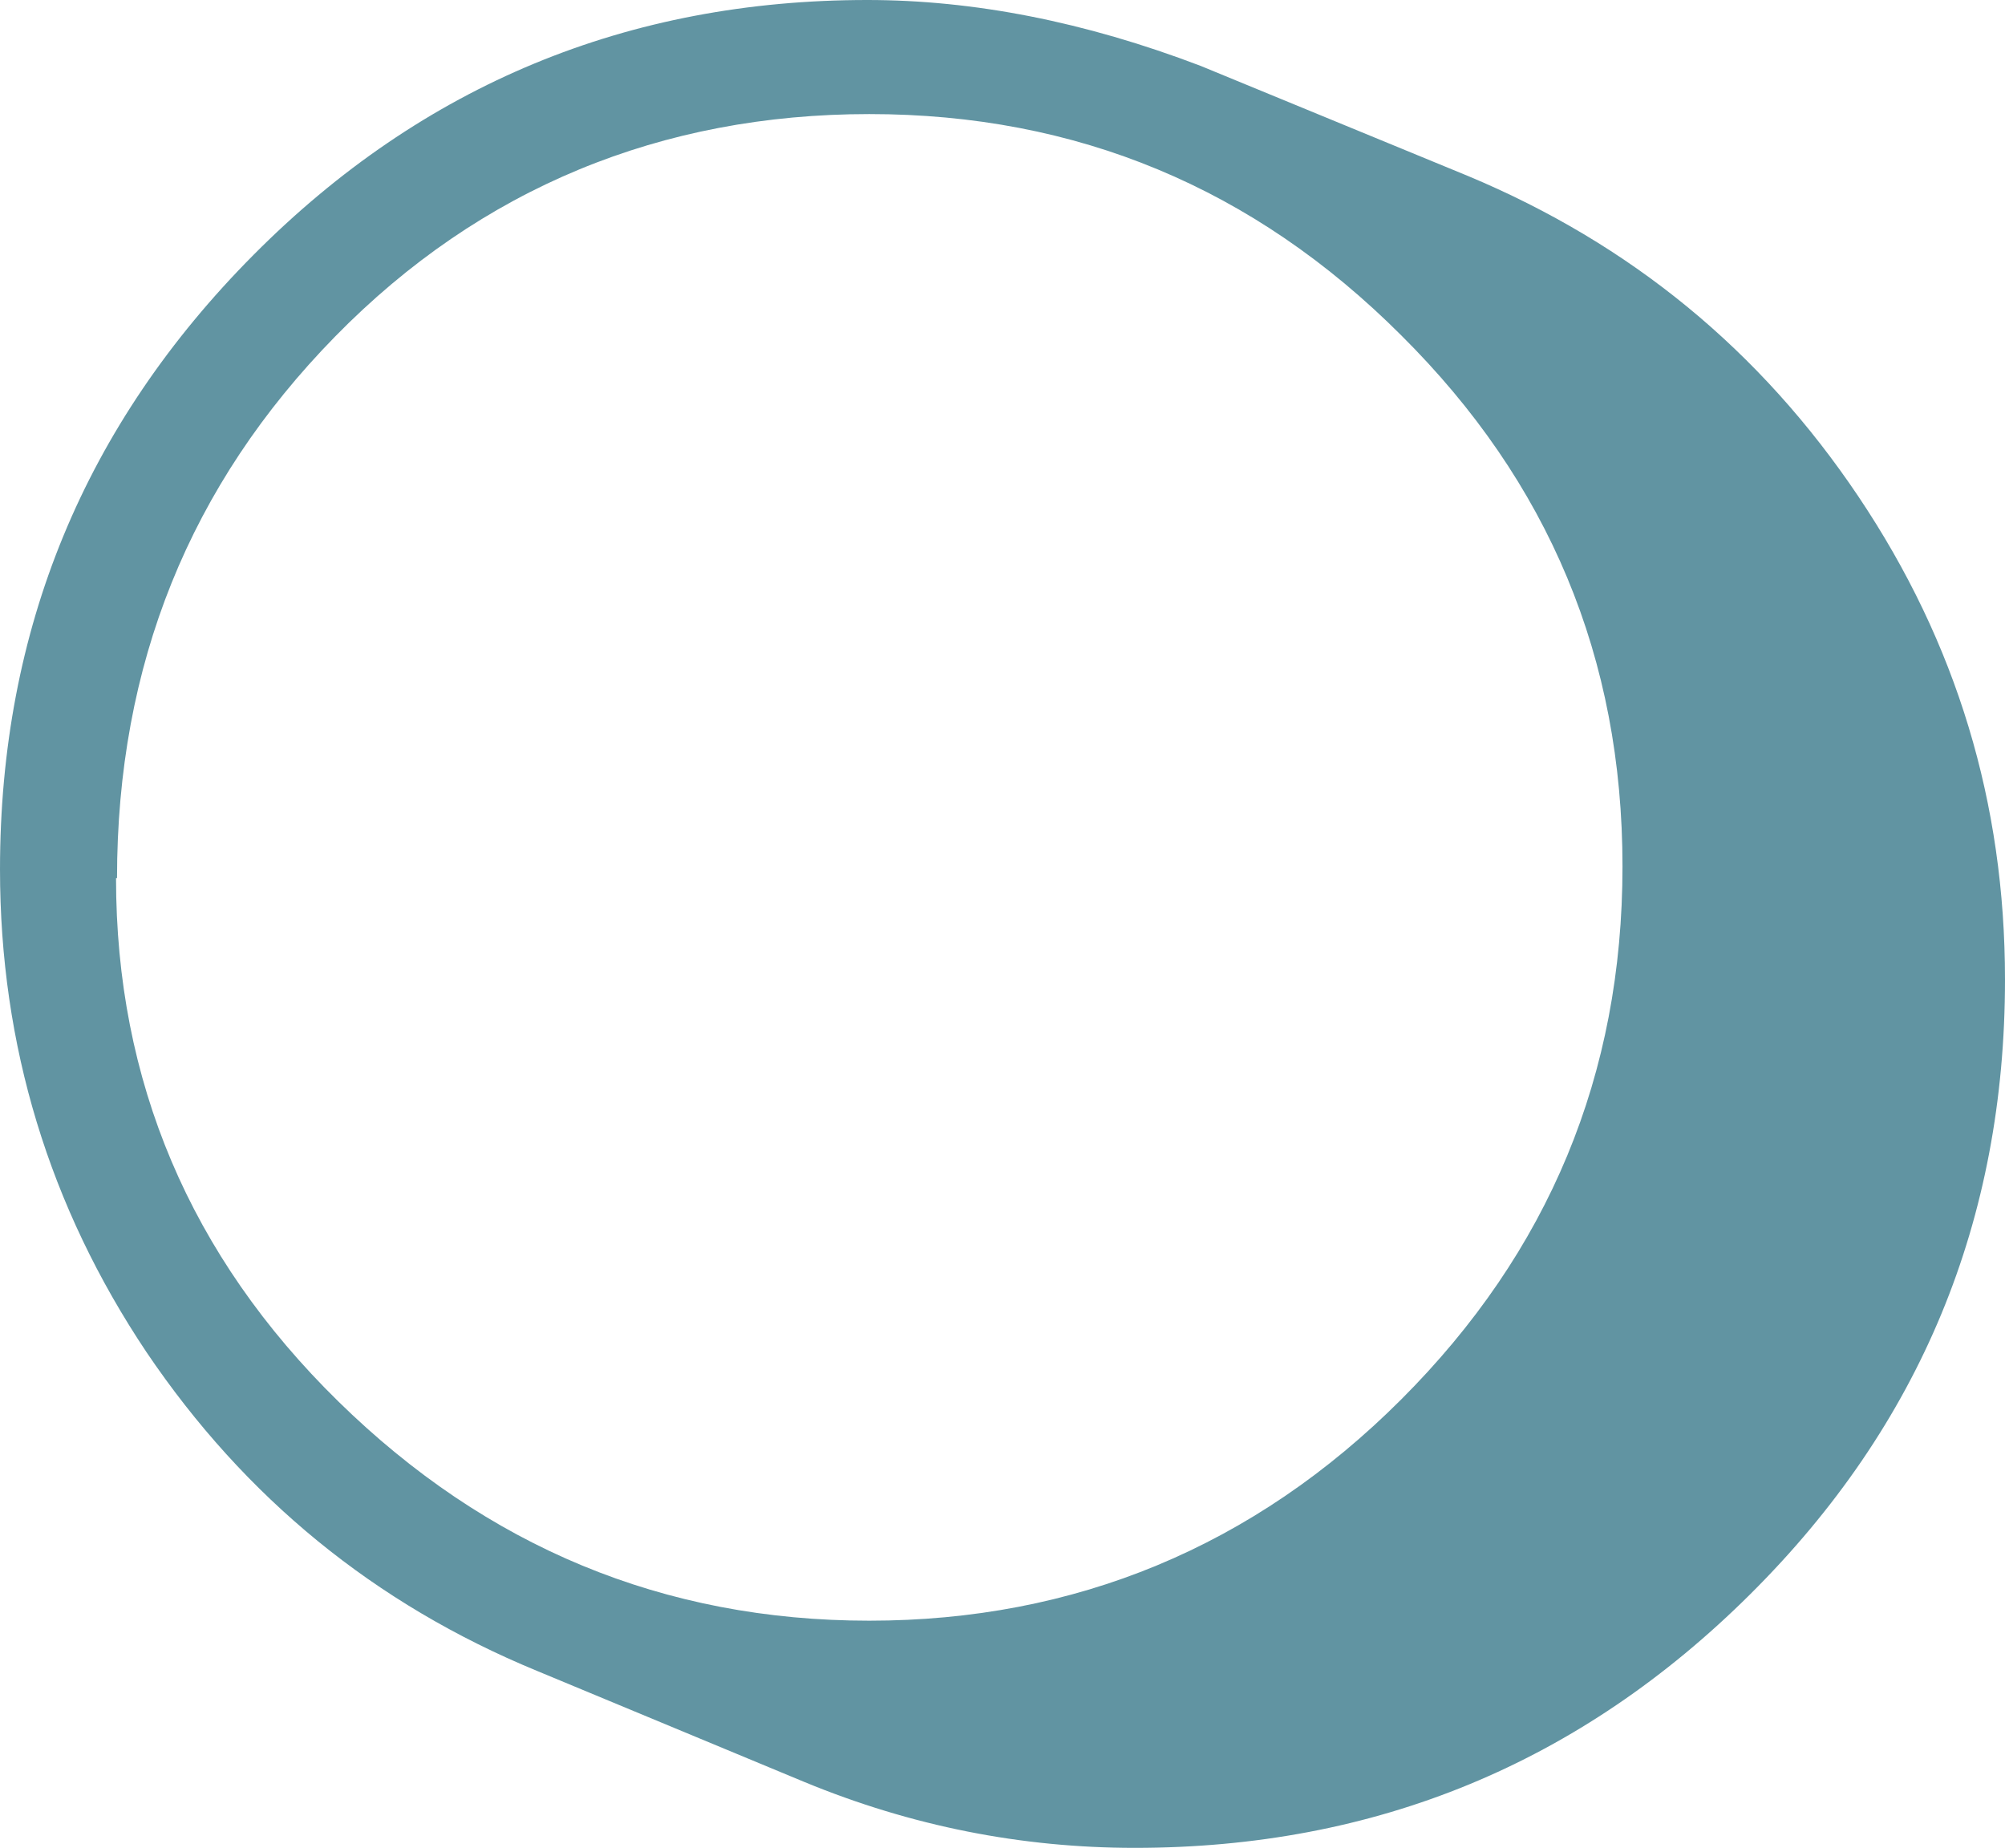 <?xml version="1.0" encoding="UTF-8"?>
<svg id="Ebene_1" data-name="Ebene 1" xmlns="http://www.w3.org/2000/svg" width="20.39" height="18.79" viewBox="0 0 20.39 18.79">
  <defs>
    <style>
      .cls-1 {
        fill: #6194a2;
        stroke-width: 0px;
      }
    </style>
  </defs>
  <path class="cls-1" d="M12.21.67l2.72,1.12c1.65.69,2.97,1.77,3.97,3.26s1.49,3.12,1.49,4.91c0,2.45-.86,4.53-2.59,6.25-1.73,1.72-3.81,2.58-6.26,2.58-1.15,0-2.27-.22-3.36-.67l-2.72-1.13c-1.65-.68-2.97-1.76-3.97-3.24-.99-1.48-1.49-3.12-1.49-4.91,0-2.44.86-4.52,2.58-6.25S6.39,0,8.82,0c1.08,0,2.21.22,3.39.67ZM1.18,8.93c0,2.06.75,3.84,2.26,5.32,1.51,1.48,3.31,2.23,5.4,2.23s3.91-.75,5.41-2.25,2.25-3.3,2.25-5.42-.75-3.91-2.25-5.4c-1.5-1.5-3.3-2.25-5.41-2.25s-3.95.75-5.43,2.26c-1.48,1.51-2.22,3.34-2.22,5.51Z"/>
</svg>